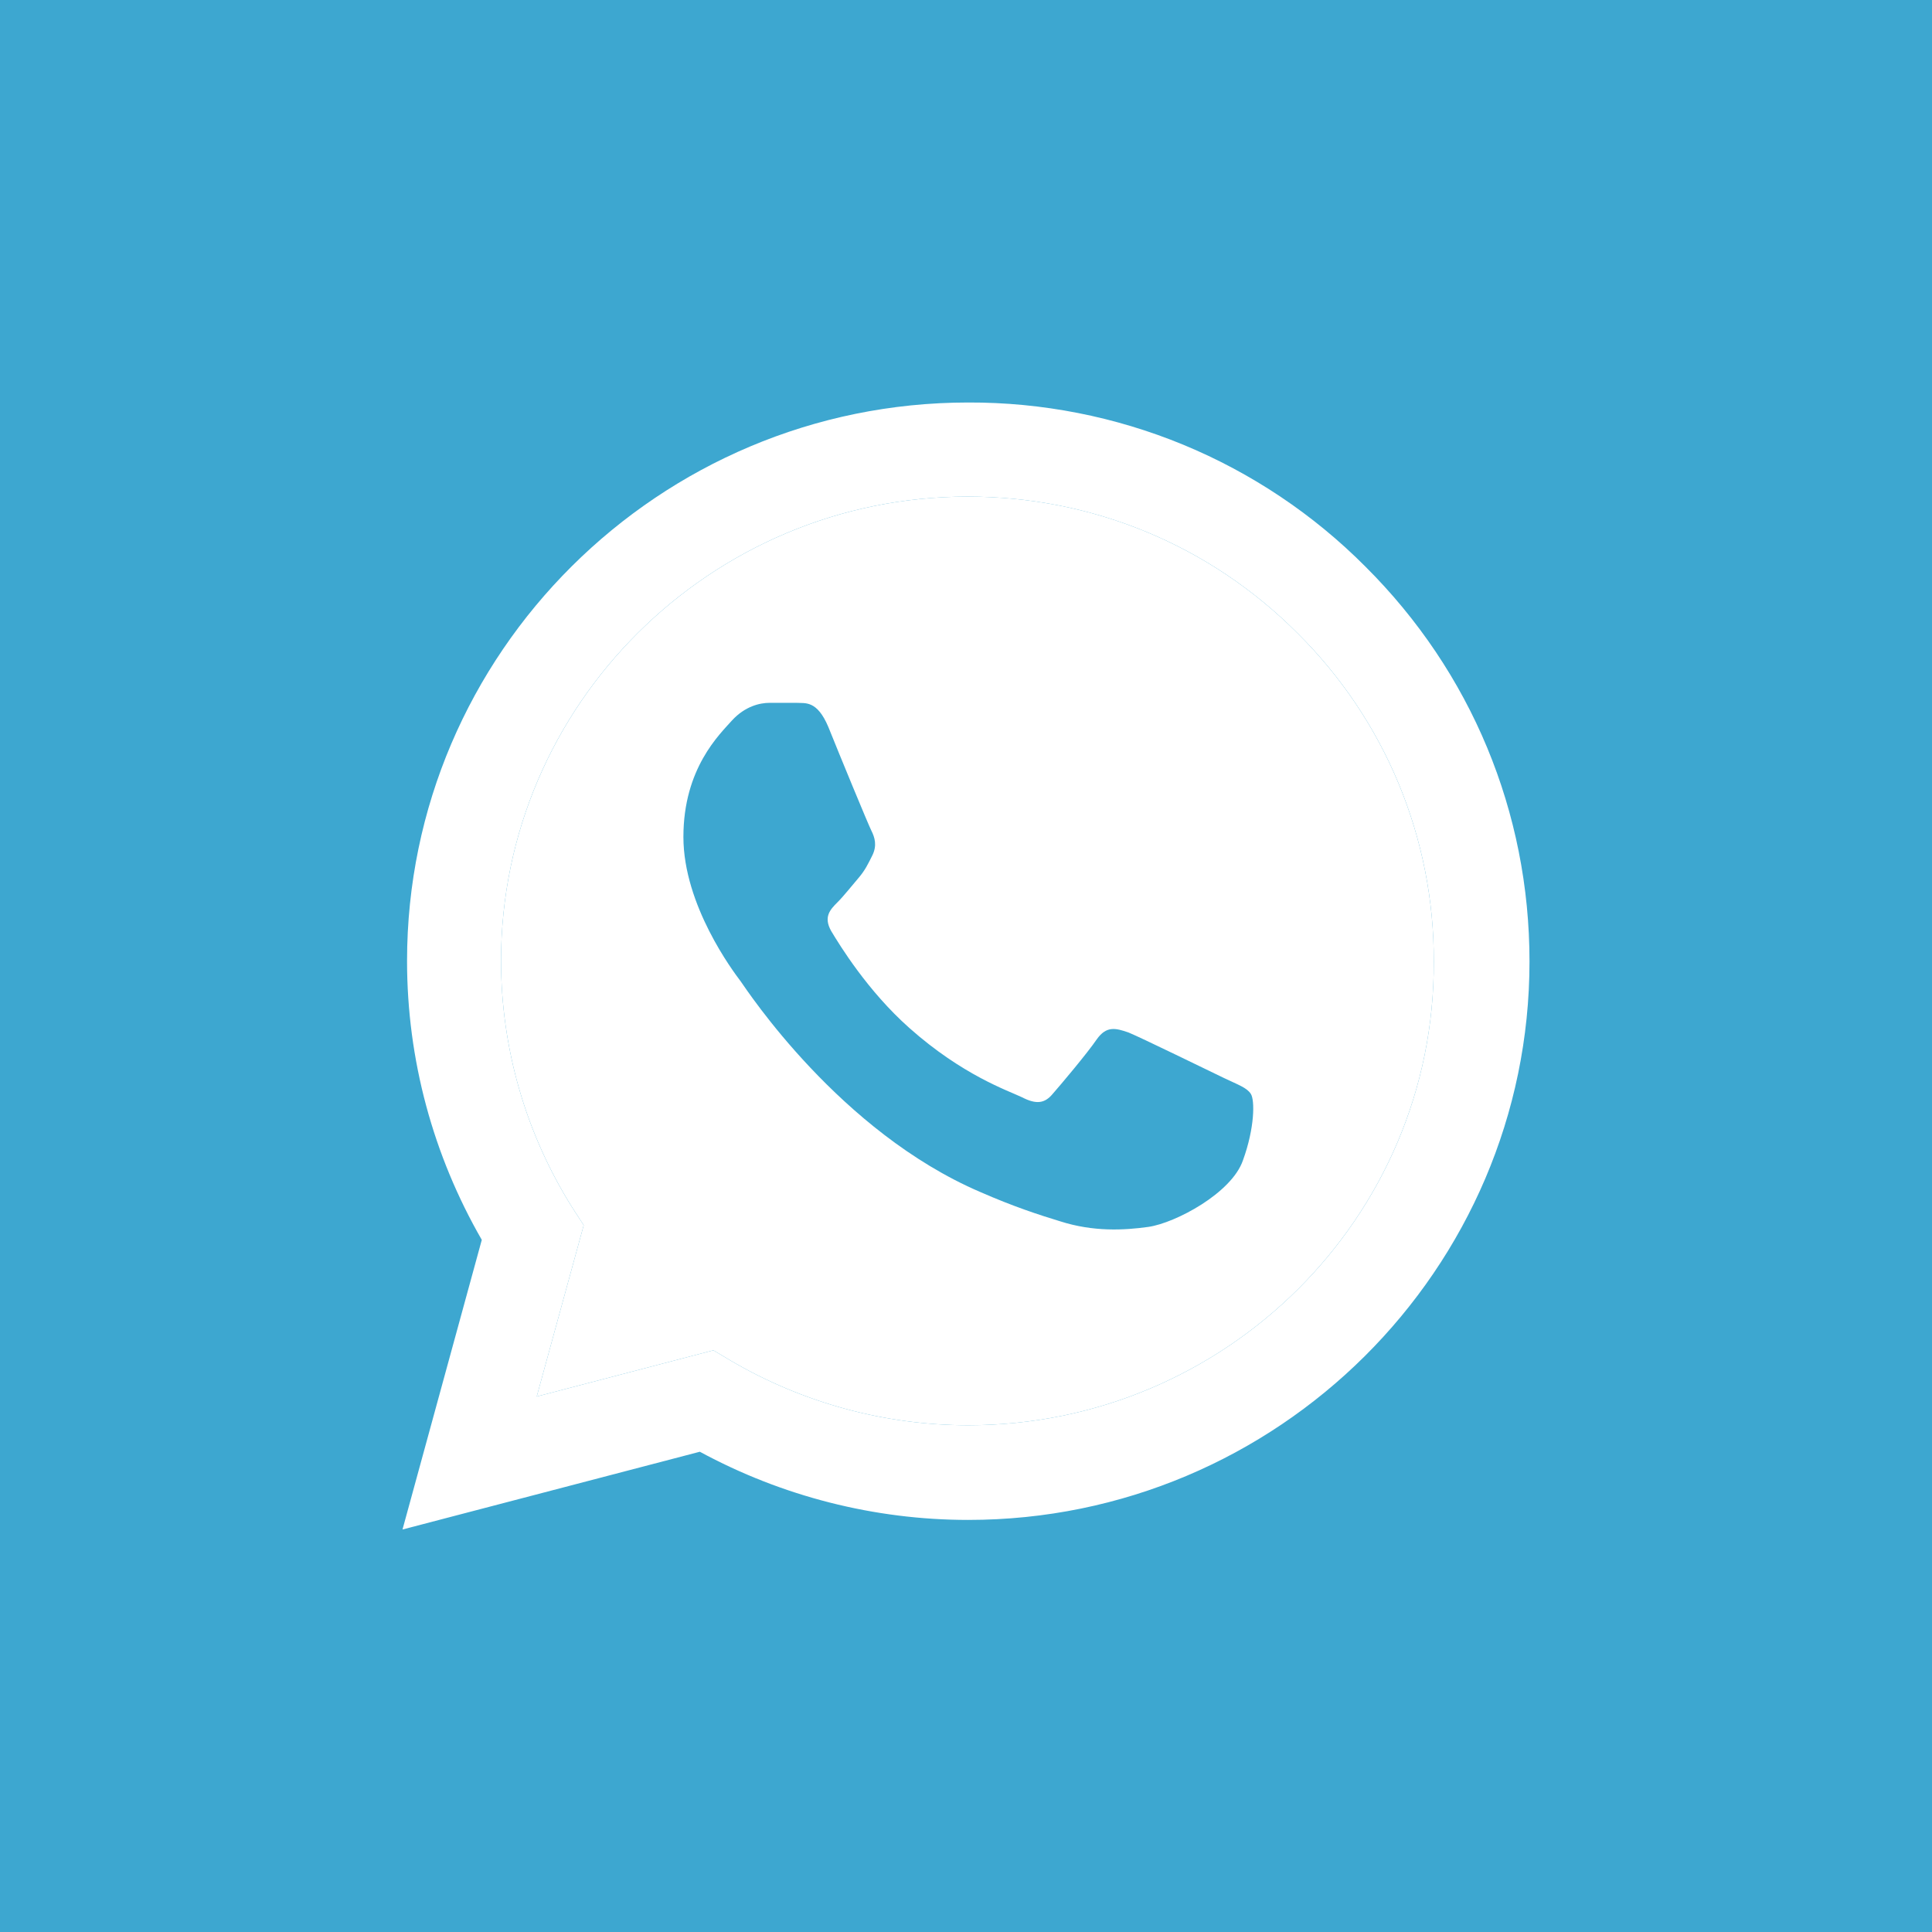 <?xml version="1.0" encoding="UTF-8"?> <svg xmlns="http://www.w3.org/2000/svg" width="48" height="48" viewBox="0 0 48 48" fill="none"><rect width="48" height="48" fill="#3DA7D0"></rect><path fill-rule="evenodd" clip-rule="evenodd" d="M24.056 35.41C21.974 35.41 19.934 34.85 18.147 33.8L17.725 33.548L13.335 34.696L14.502 30.44L14.221 30.006C13.064 28.168 12.45 26.043 12.448 23.874C12.448 17.518 17.654 12.338 24.042 12.338C27.138 12.338 30.05 13.542 32.231 15.726C33.311 16.796 34.167 18.068 34.749 19.469C35.331 20.87 35.628 22.372 35.622 23.888C35.65 30.244 30.444 35.41 24.056 35.41ZM28.038 25.652C28.348 25.778 30.064 26.618 30.416 26.786C30.768 26.954 30.979 27.024 31.077 27.178C31.176 27.332 31.176 28.018 30.88 28.83C30.599 29.642 29.206 30.384 28.531 30.482C27.926 30.566 27.166 30.608 26.336 30.342C25.829 30.188 25.182 29.978 24.352 29.614C20.862 28.116 18.569 24.616 18.4 24.378L18.397 24.374C18.218 24.137 16.979 22.493 16.979 20.794C16.979 19.086 17.879 18.246 18.189 17.896C18.513 17.546 18.878 17.462 19.118 17.462H19.793C20.004 17.476 20.299 17.392 20.581 18.064C20.862 18.764 21.566 20.472 21.65 20.64C21.735 20.808 21.791 21.004 21.678 21.242C21.566 21.466 21.495 21.62 21.327 21.816C21.158 22.012 20.961 22.264 20.806 22.418C20.623 22.6 20.454 22.782 20.651 23.132C20.862 23.482 21.552 24.616 22.593 25.54C23.916 26.716 25.041 27.094 25.393 27.262C25.745 27.444 25.956 27.416 26.153 27.178C26.35 26.954 27.011 26.17 27.25 25.82C27.489 25.484 27.715 25.54 28.038 25.652Z" fill="white"></path><path fill-rule="evenodd" clip-rule="evenodd" d="M29.4 11.05C31.093 11.75 32.63 12.778 33.92 14.074C36.551 16.692 38 20.178 38 23.888C38 31.532 31.739 37.762 24.056 37.762C21.721 37.762 19.427 37.174 17.387 36.068L10 38L11.97 30.804C10.76 28.704 10.113 26.324 10.113 23.874C10.113 16.23 16.374 10 24.056 10C25.89 9.994 27.706 10.351 29.4 11.05ZM18.147 33.8C19.934 34.85 21.974 35.41 24.056 35.41C30.444 35.41 35.65 30.244 35.622 23.888C35.628 22.372 35.331 20.87 34.749 19.469C34.167 18.068 33.311 16.796 32.231 15.726C30.05 13.542 27.138 12.338 24.042 12.338C17.654 12.338 12.448 17.518 12.448 23.874C12.45 26.043 13.064 28.168 14.221 30.006L14.502 30.44L13.335 34.696L17.725 33.548L18.147 33.8Z" fill="white"></path></svg> 